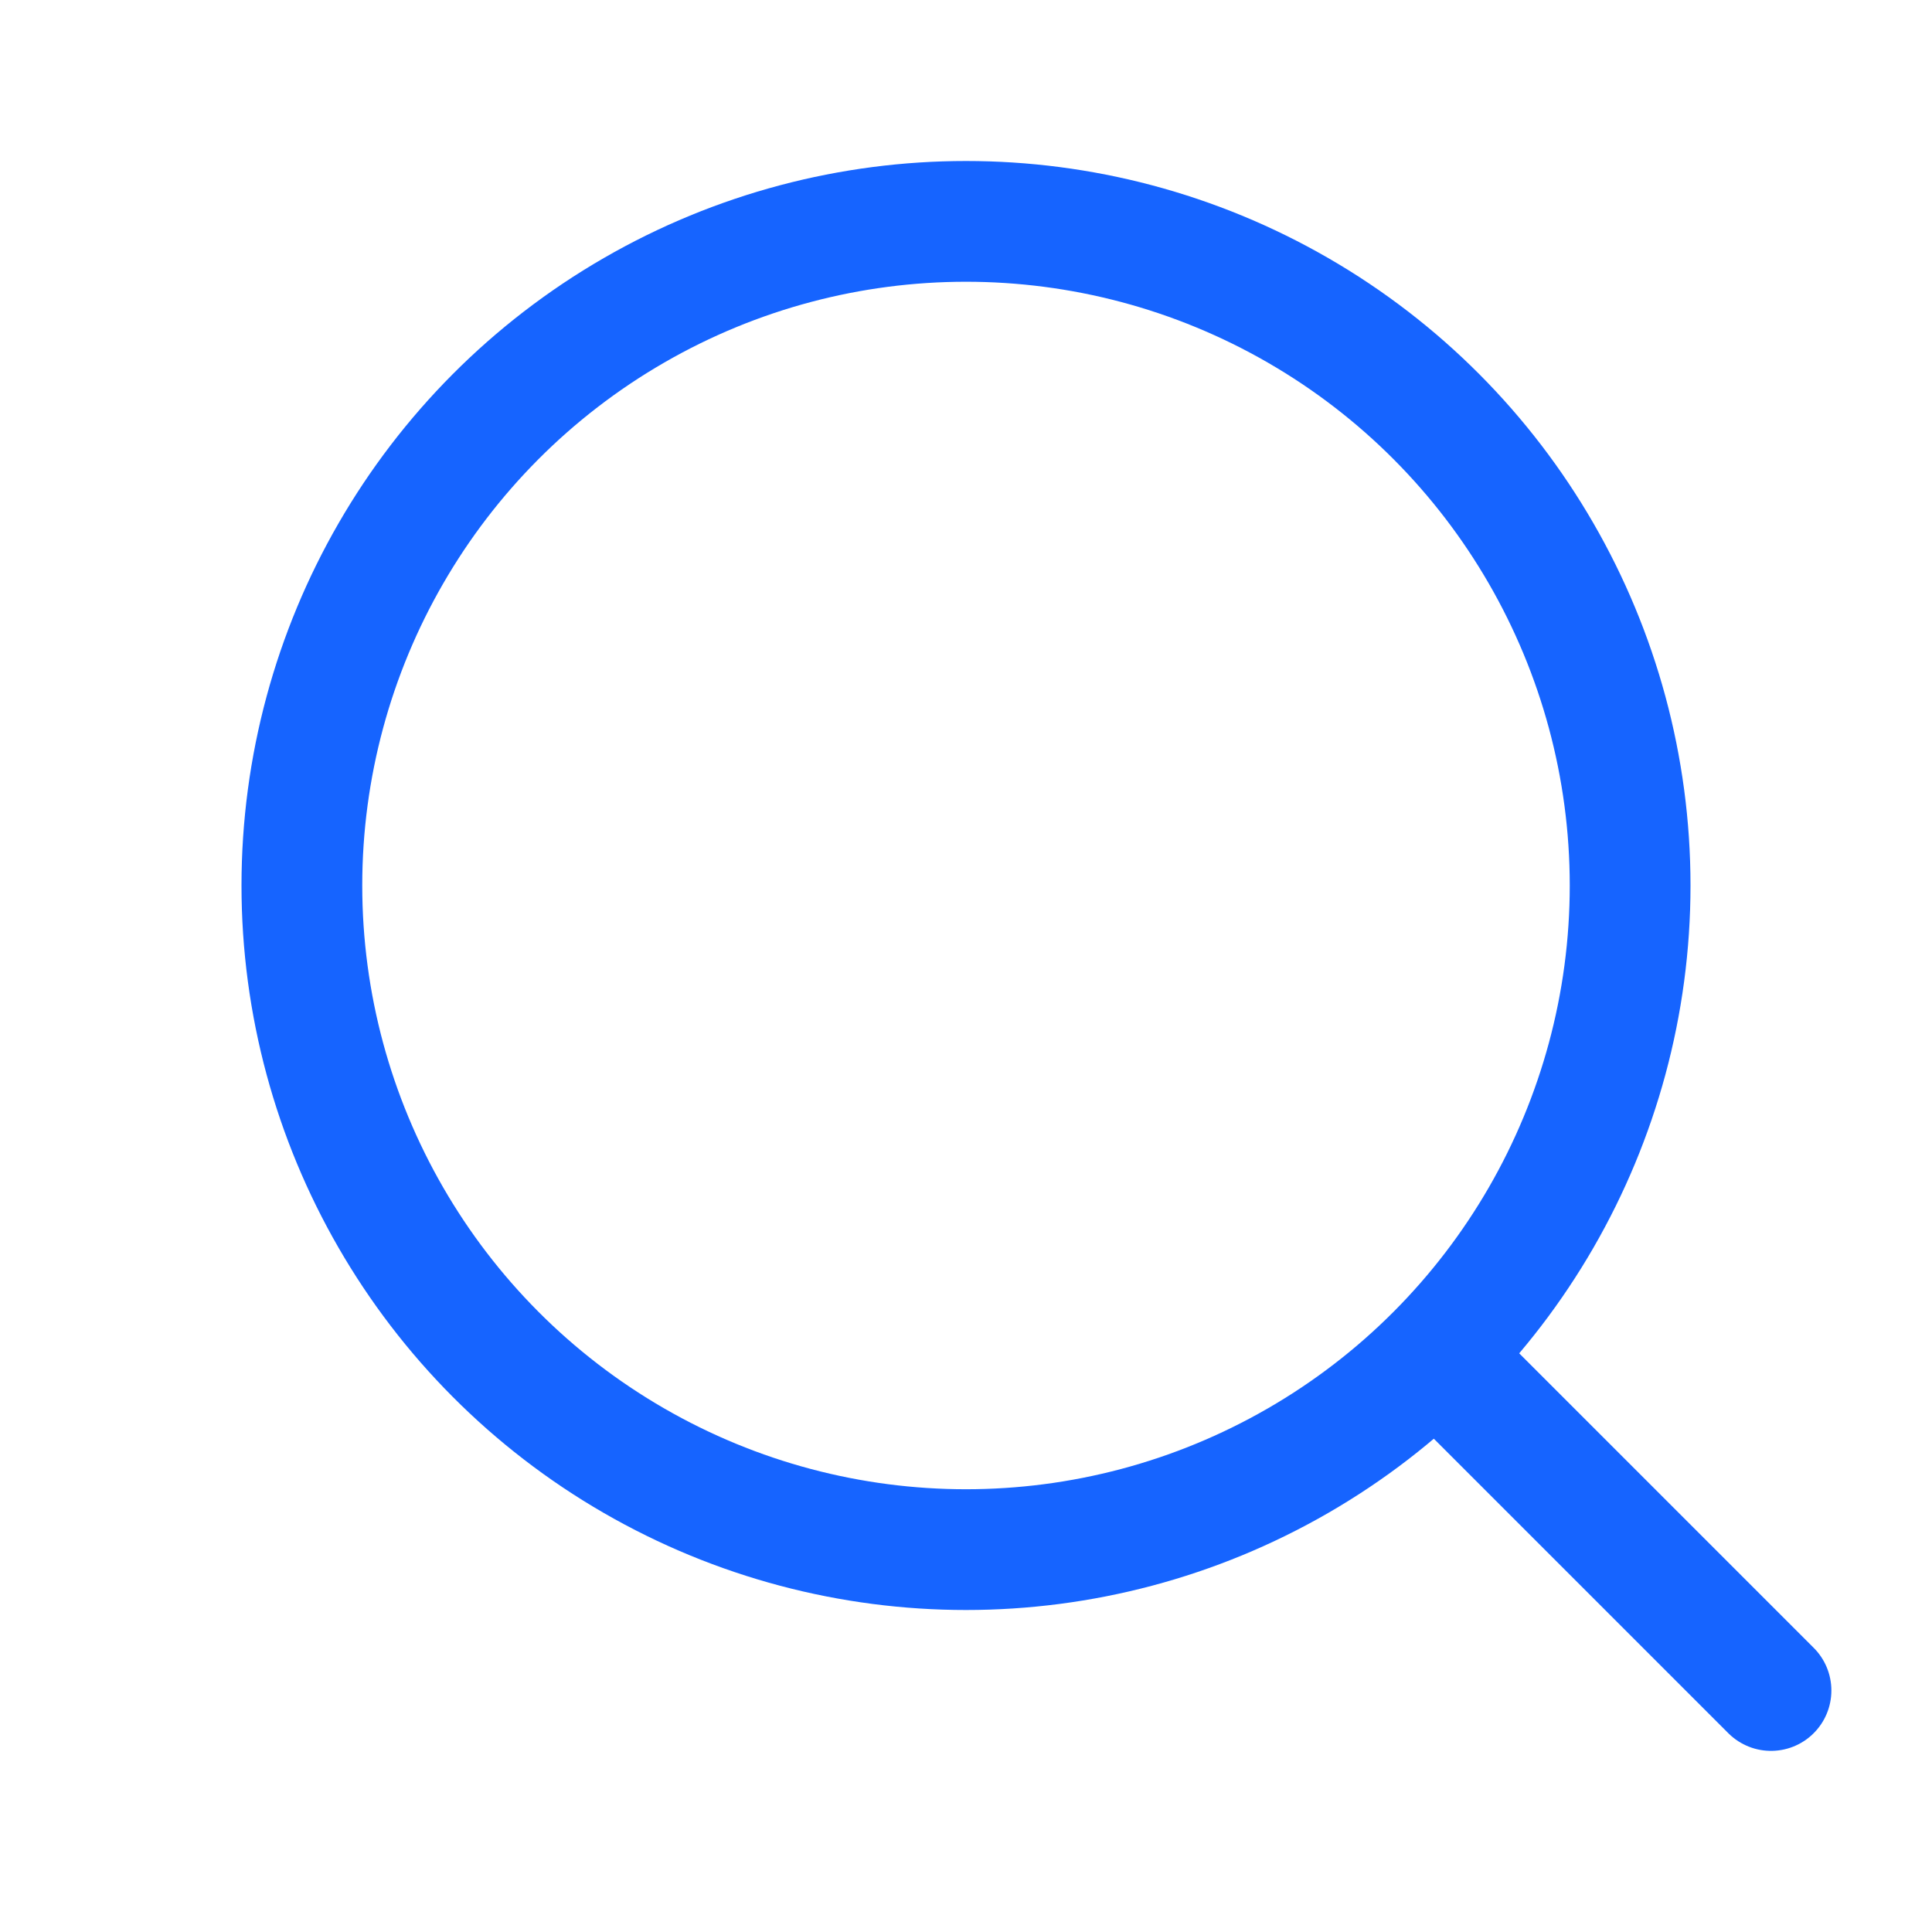 <svg width="24" height="24" viewBox="0 0 24 24" fill="none" xmlns="http://www.w3.org/2000/svg">
<path d="M18 17L22 21" stroke="#1664FF" stroke-width="1.5" stroke-linecap="round"/>
<circle cx="12" cy="11" r="8.25" stroke="#1664FF" stroke-width="1.5"/>
</svg>
